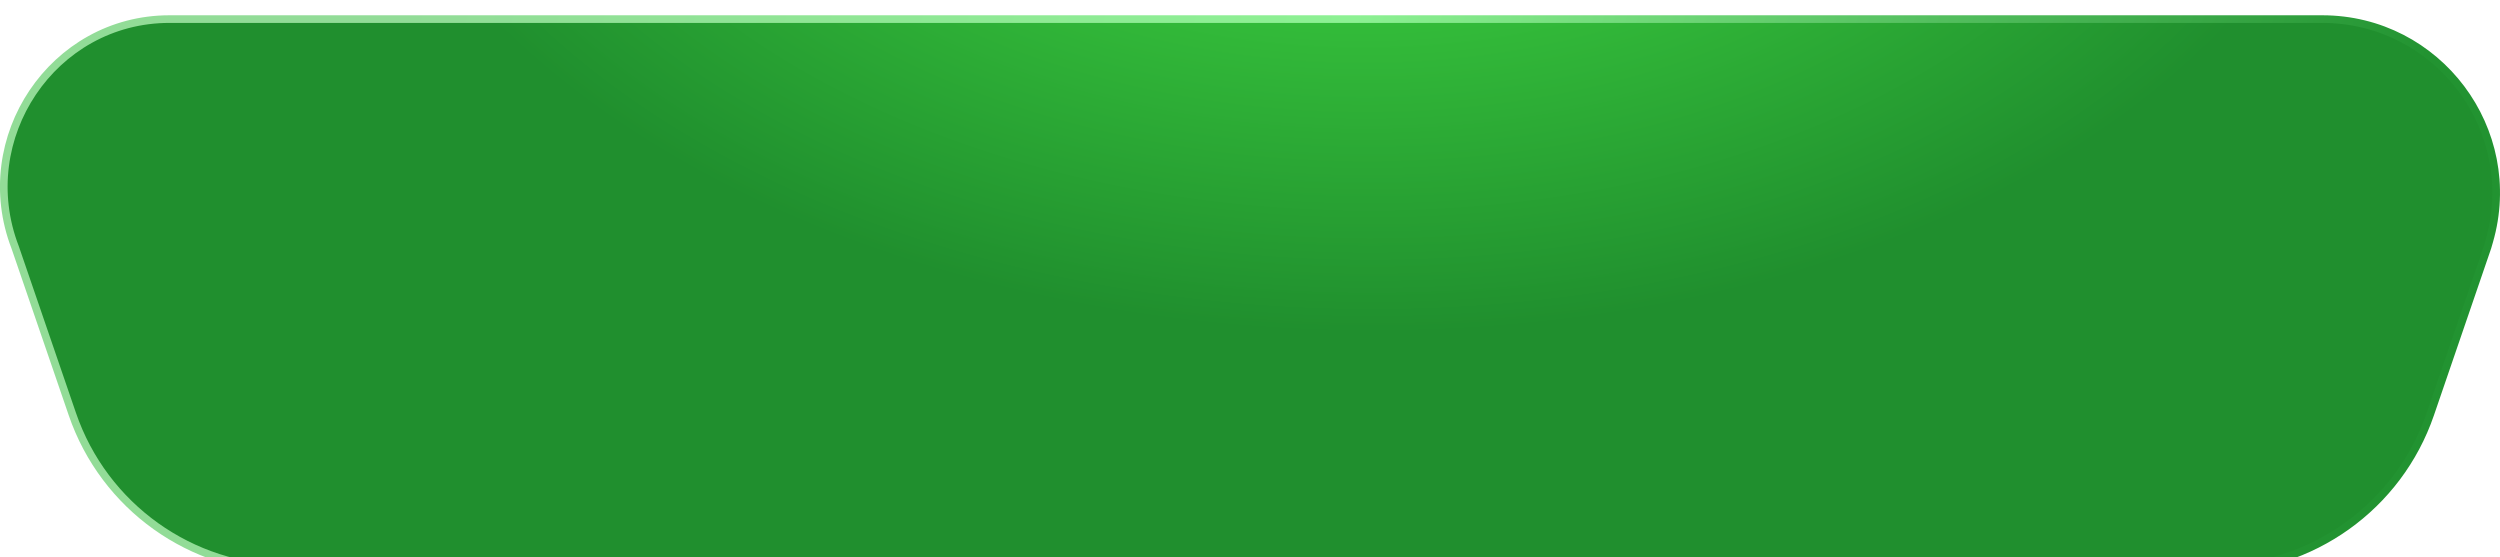 <svg xmlns="http://www.w3.org/2000/svg" fill="none" viewBox="13.78 13.75 163.71 36.5">
<g filter="url(#filter0_di_1185_4676)">
<path d="M172.927 39.866C170.848 45.928 165.147 50 158.738 50L32.705 50C26.297 50 20.596 45.928 18.517 39.866L14.774 28.954C12.019 21.819 17.23 14 24.879 14L165.843 14C173.427 14 178.893 21.274 176.784 28.559L176.669 28.954L172.927 39.866Z" fill="#32AE37"/>
<path d="M172.927 39.866C170.848 45.928 165.147 50 158.738 50L32.705 50C26.297 50 20.596 45.928 18.517 39.866L14.774 28.954C12.019 21.819 17.23 14 24.879 14L165.843 14C173.427 14 178.893 21.274 176.784 28.559L176.669 28.954L172.927 39.866Z" fill="url(#paint0_radial_1185_4676)"/>
<path d="M172.927 39.866C170.848 45.928 165.147 50 158.738 50L32.705 50C26.297 50 20.596 45.928 18.517 39.866L14.774 28.954C12.019 21.819 17.23 14 24.879 14L165.843 14C173.427 14 178.893 21.274 176.784 28.559L176.669 28.954L172.927 39.866Z" stroke="url(#paint1_linear_1185_4676)" stroke-width="0.5"/>
</g>
<defs>
<filter id="filter0_di_1185_4676" x="0.778" y="0.75" width="189.712" height="62.5" filterUnits="userSpaceOnUse" color-interpolation-filters="sRGB">
<feFlood flood-opacity="0" result="BackgroundImageFix"/>
<feColorMatrix in="SourceAlpha" type="matrix" values="0 0 0 0 0 0 0 0 0 0 0 0 0 0 0 0 0 0 127 0" result="hardAlpha"/>
<feOffset/>
<feGaussianBlur stdDeviation="6.5"/>
<feComposite in2="hardAlpha" operator="out"/>
<feColorMatrix type="matrix" values="0 0 0 0 0 0 0 0 0 1 0 0 0 0 0.22 0 0 0 0.25 0"/>
<feBlend mode="normal" in2="BackgroundImageFix" result="effect1_dropShadow_1185_4676"/>
<feBlend mode="normal" in="SourceGraphic" in2="effect1_dropShadow_1185_4676" result="shape"/>
<feColorMatrix in="SourceAlpha" type="matrix" values="0 0 0 0 0 0 0 0 0 0 0 0 0 0 0 0 0 0 127 0" result="hardAlpha"/>
<feOffset dy="1"/>
<feGaussianBlur stdDeviation="3.55"/>
<feComposite in2="hardAlpha" operator="arithmetic" k2="-1" k3="1"/>
<feColorMatrix type="matrix" values="0 0 0 0 0.292 0 0 0 0 0.846 0 0 0 0 0.304 0 0 0 1 0"/>
<feBlend mode="normal" in2="shape" result="effect2_innerShadow_1185_4676"/>
</filter>
<radialGradient id="paint0_radial_1185_4676" cx="0" cy="0" r="1" gradientUnits="userSpaceOnUse" gradientTransform="translate(102.35 -8.5) rotate(-89.022) scale(43.078 67.275)">
<stop stop-color="#48EC46"/>
<stop offset="1" stop-color="#208F2E"/>
</radialGradient>
<linearGradient id="paint1_linear_1185_4676" x1="39.872" y1="14" x2="159.597" y2="54.986" gradientUnits="userSpaceOnUse">
<stop stop-color="#92DC97"/>
<stop offset="0.468" stop-color="#8DF193"/>
<stop offset="1" stop-color="#229331"/>
</linearGradient>
</defs>
</svg>